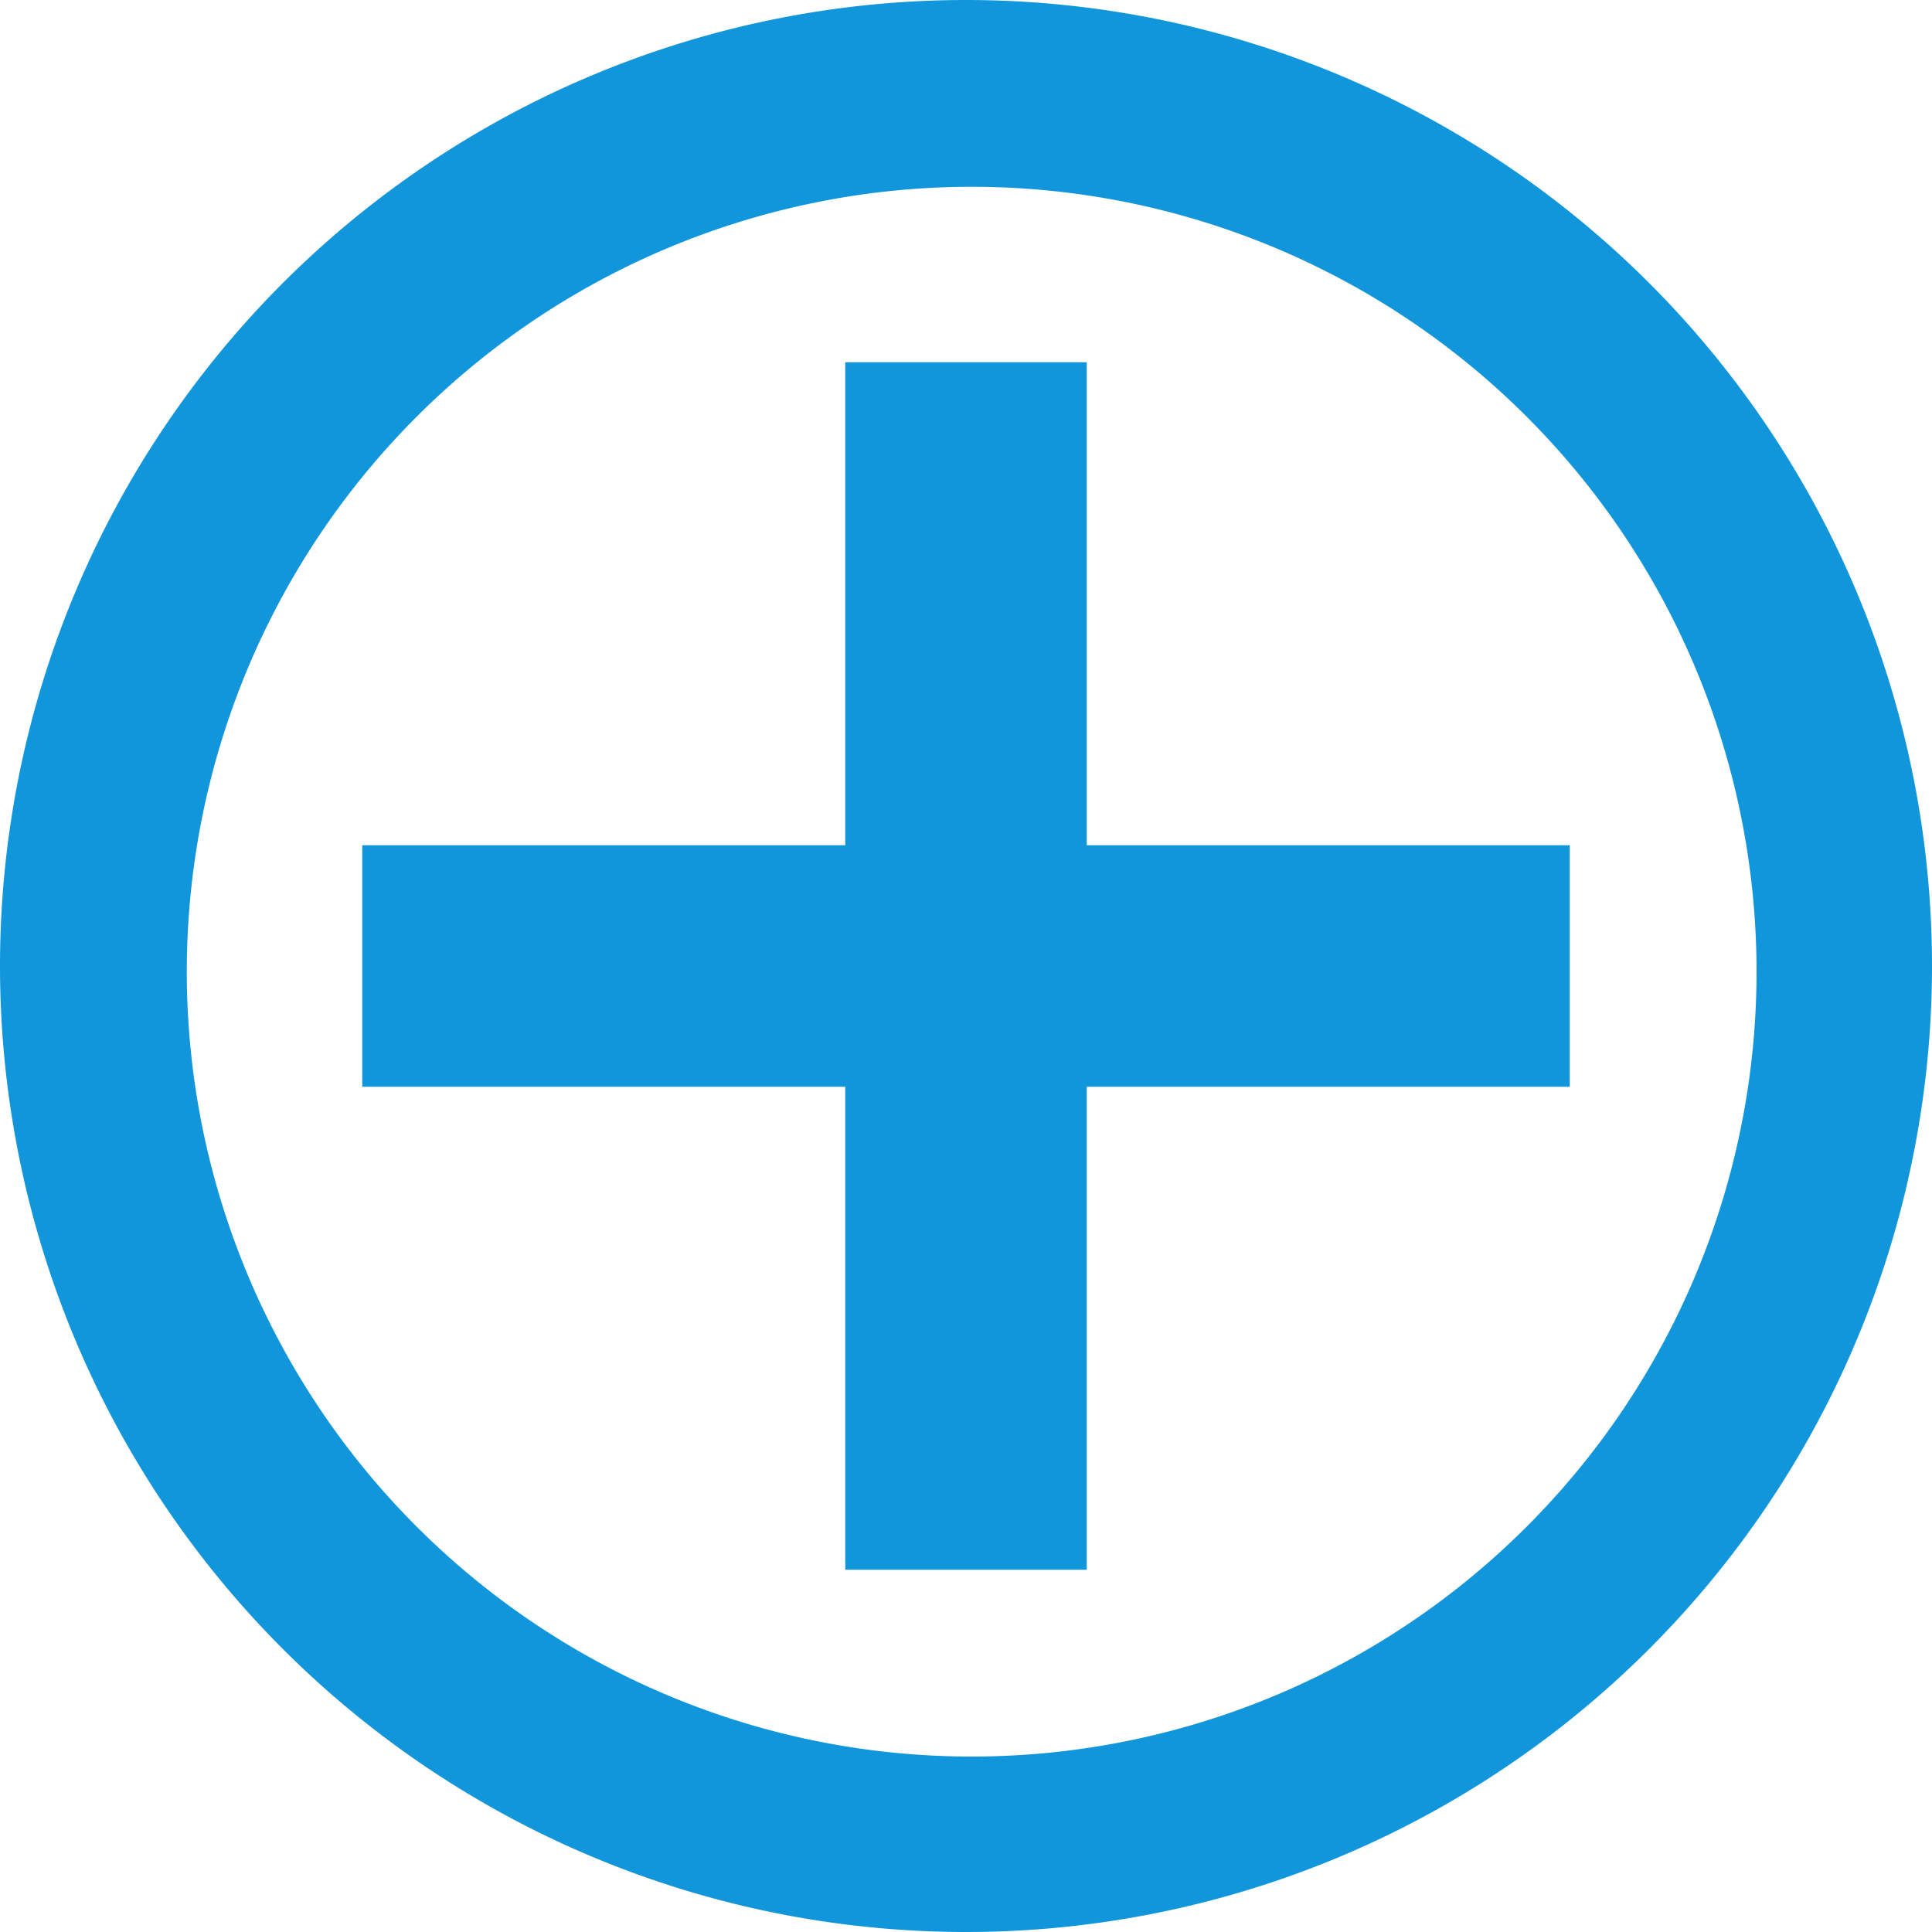 <?xml version="1.0" standalone="no"?><!DOCTYPE svg PUBLIC "-//W3C//DTD SVG 1.1//EN" "http://www.w3.org/Graphics/SVG/1.1/DTD/svg11.dtd"><svg t="1746614664081" class="icon" viewBox="0 0 1024 1024" version="1.1" xmlns="http://www.w3.org/2000/svg" p-id="2441" width="16" height="16" xmlns:xlink="http://www.w3.org/1999/xlink"><path d="M448 448V192h128v256h256v128H576v256H448V576H192V448h256z m64 576A512 512 0 1 1 512 0a512 512 0 0 1 0 1024z m3.008-92.992a416 416 0 1 0 0-832 416 416 0 0 0 0 832z" fill="#1296db" p-id="2442"></path></svg>